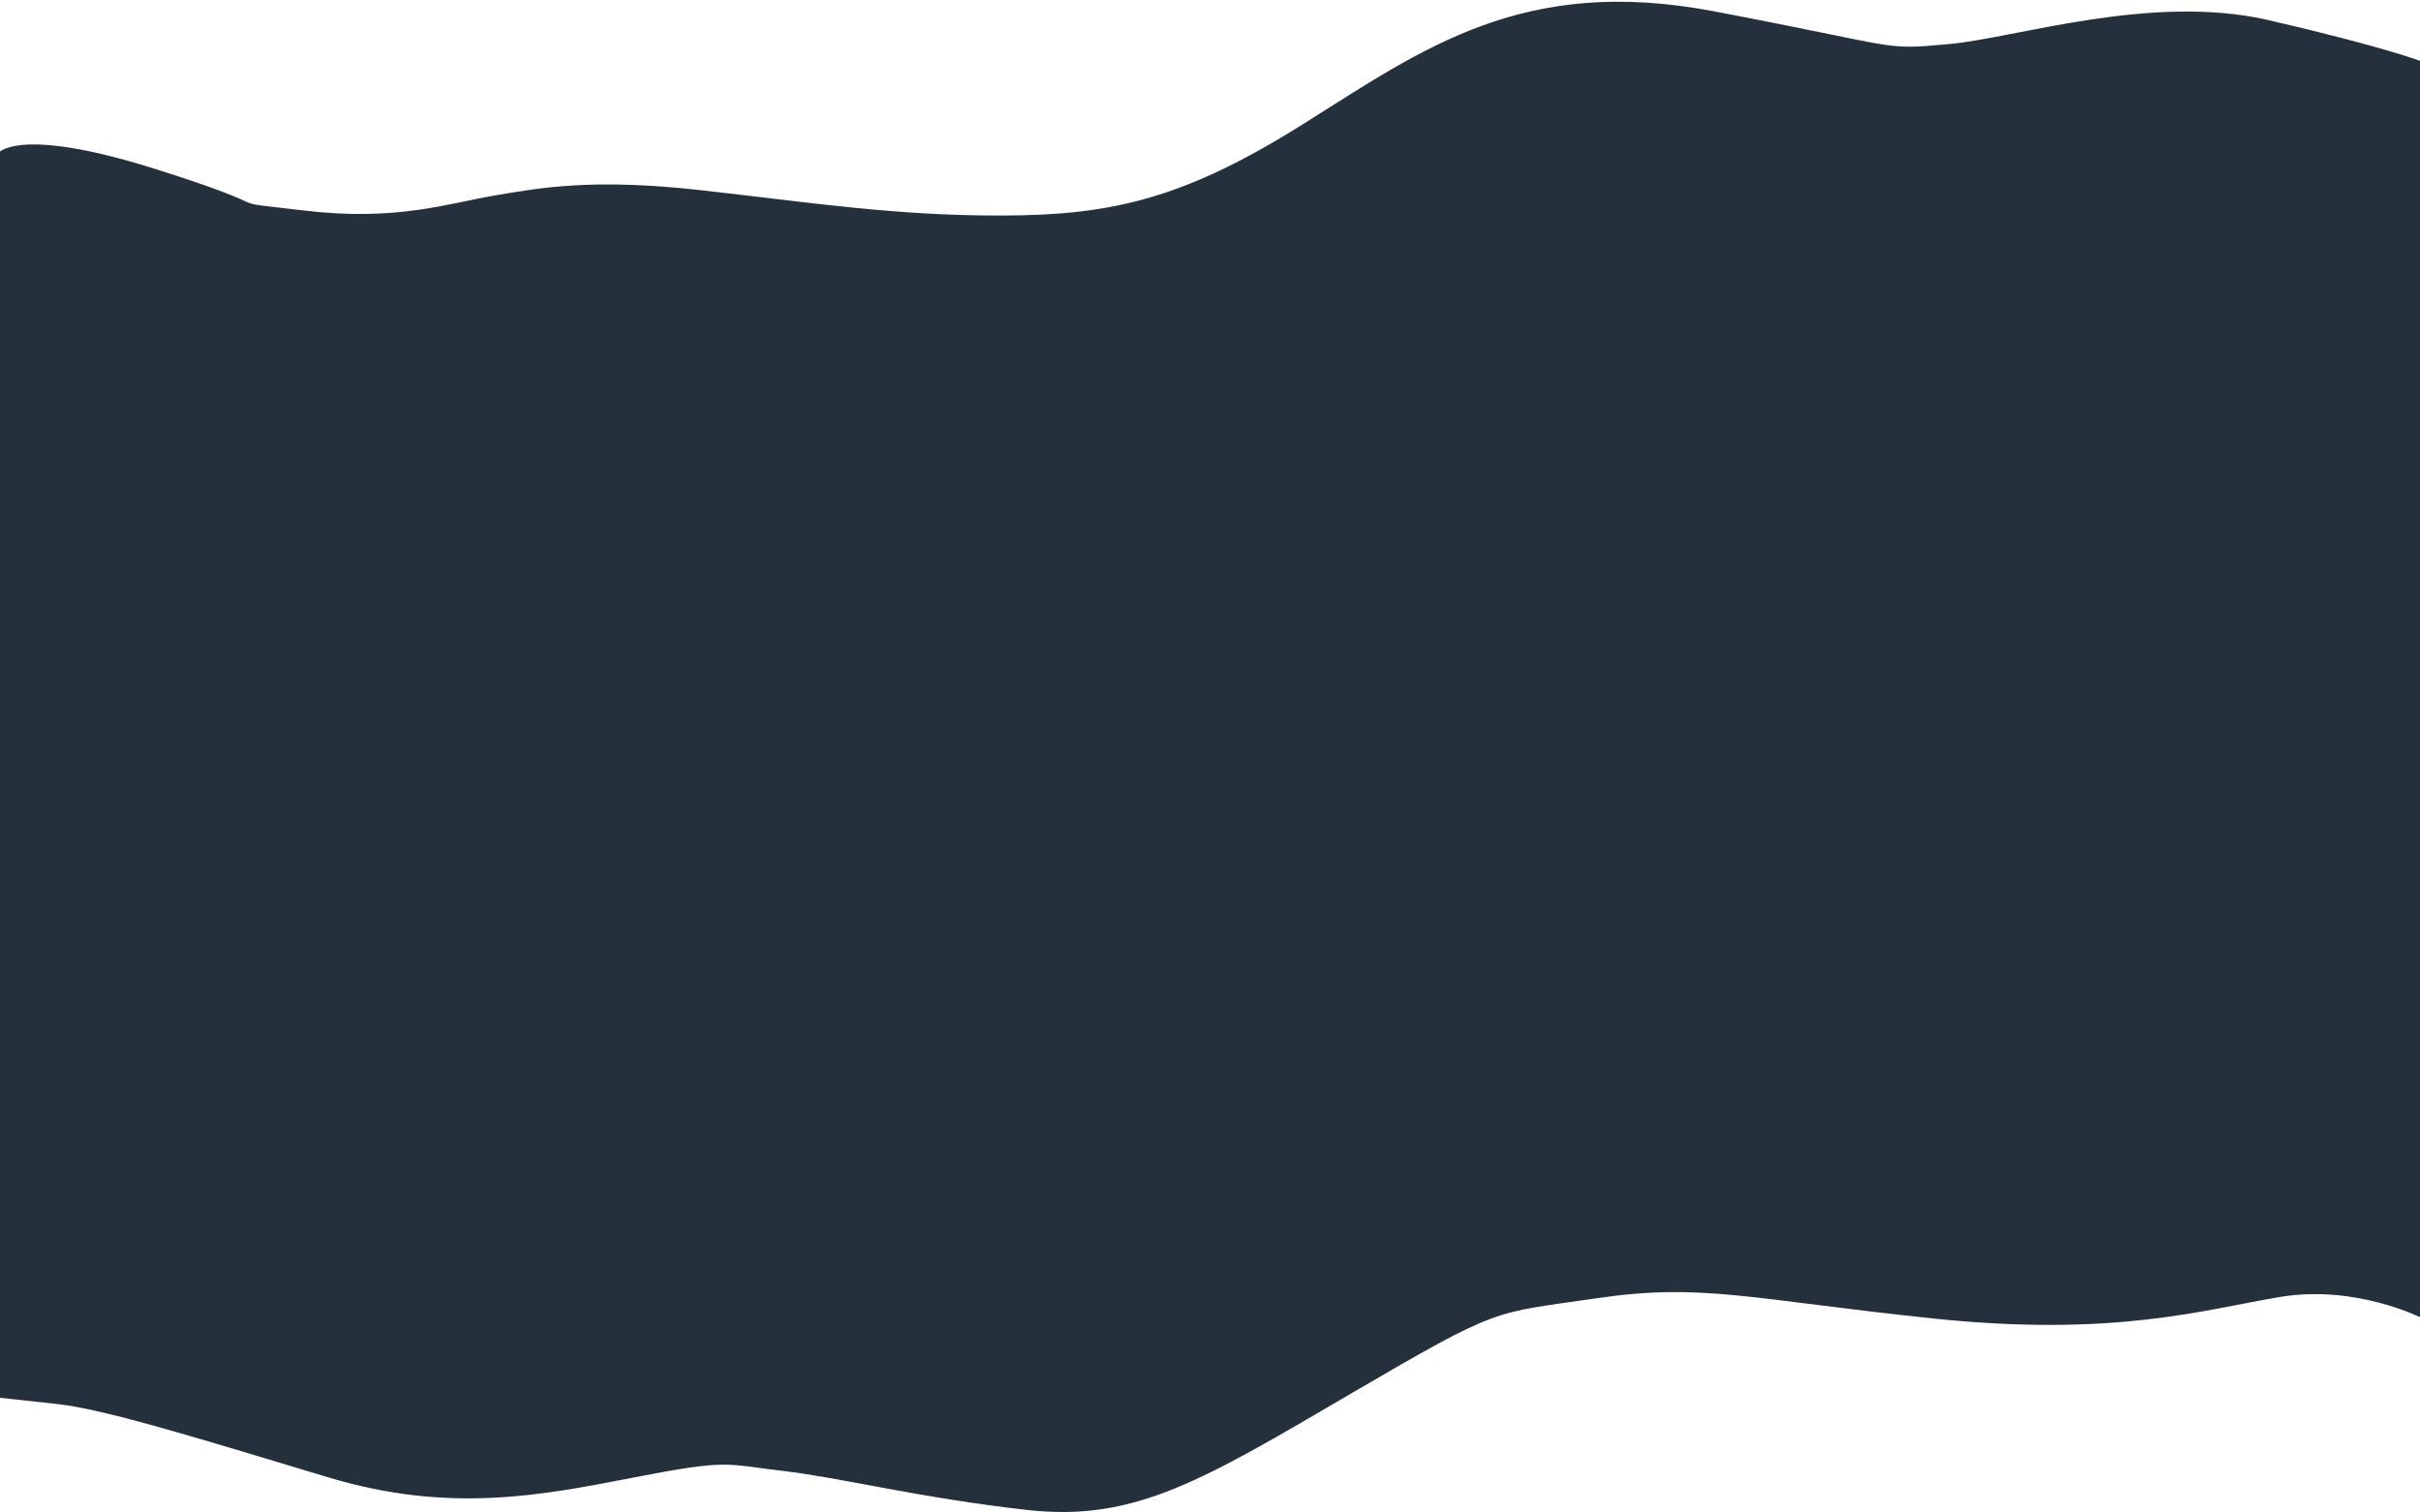 <?xml version="1.0" encoding="UTF-8"?> <svg xmlns="http://www.w3.org/2000/svg" xmlns:xlink="http://www.w3.org/1999/xlink" width="1920" height="1200" viewBox="0 0 1920 1200"><defs><style> .cls-1 { fill: #24313c; fill-rule: evenodd; filter: url(#filter); } </style><filter id="filter" x="-2" y="1.375" width="1924" height="1198.245" filterUnits="userSpaceOnUse"><feComposite result="composite" operator="in" in2="SourceGraphic"></feComposite><feBlend result="blend" in2="SourceGraphic"></feBlend></filter></defs><path class="cls-1" d="M-2,122s14.247-22.933,125,12,44.405,24.175,118,33,114.654-5.719,152-12,78.167-13.664,164-4,153.612,20.229,238,20,142.2-11.918,238-72S1207.66-20,1360,9s132.38,30.811,186,26,160.87-40.54,254-19,122,33,122,33v997s-52.44-27.07-113-17-131.33,32.2-276,17-182.46-28.29-266-16-75.72,5.86-194,75-172.187,102.62-258,93-148.311-25.74-194-31-42.244-9.54-117,5-147.292,29.1-244,0-176.038-53.82-214-58-46-5-46-5Z"></path></svg> 